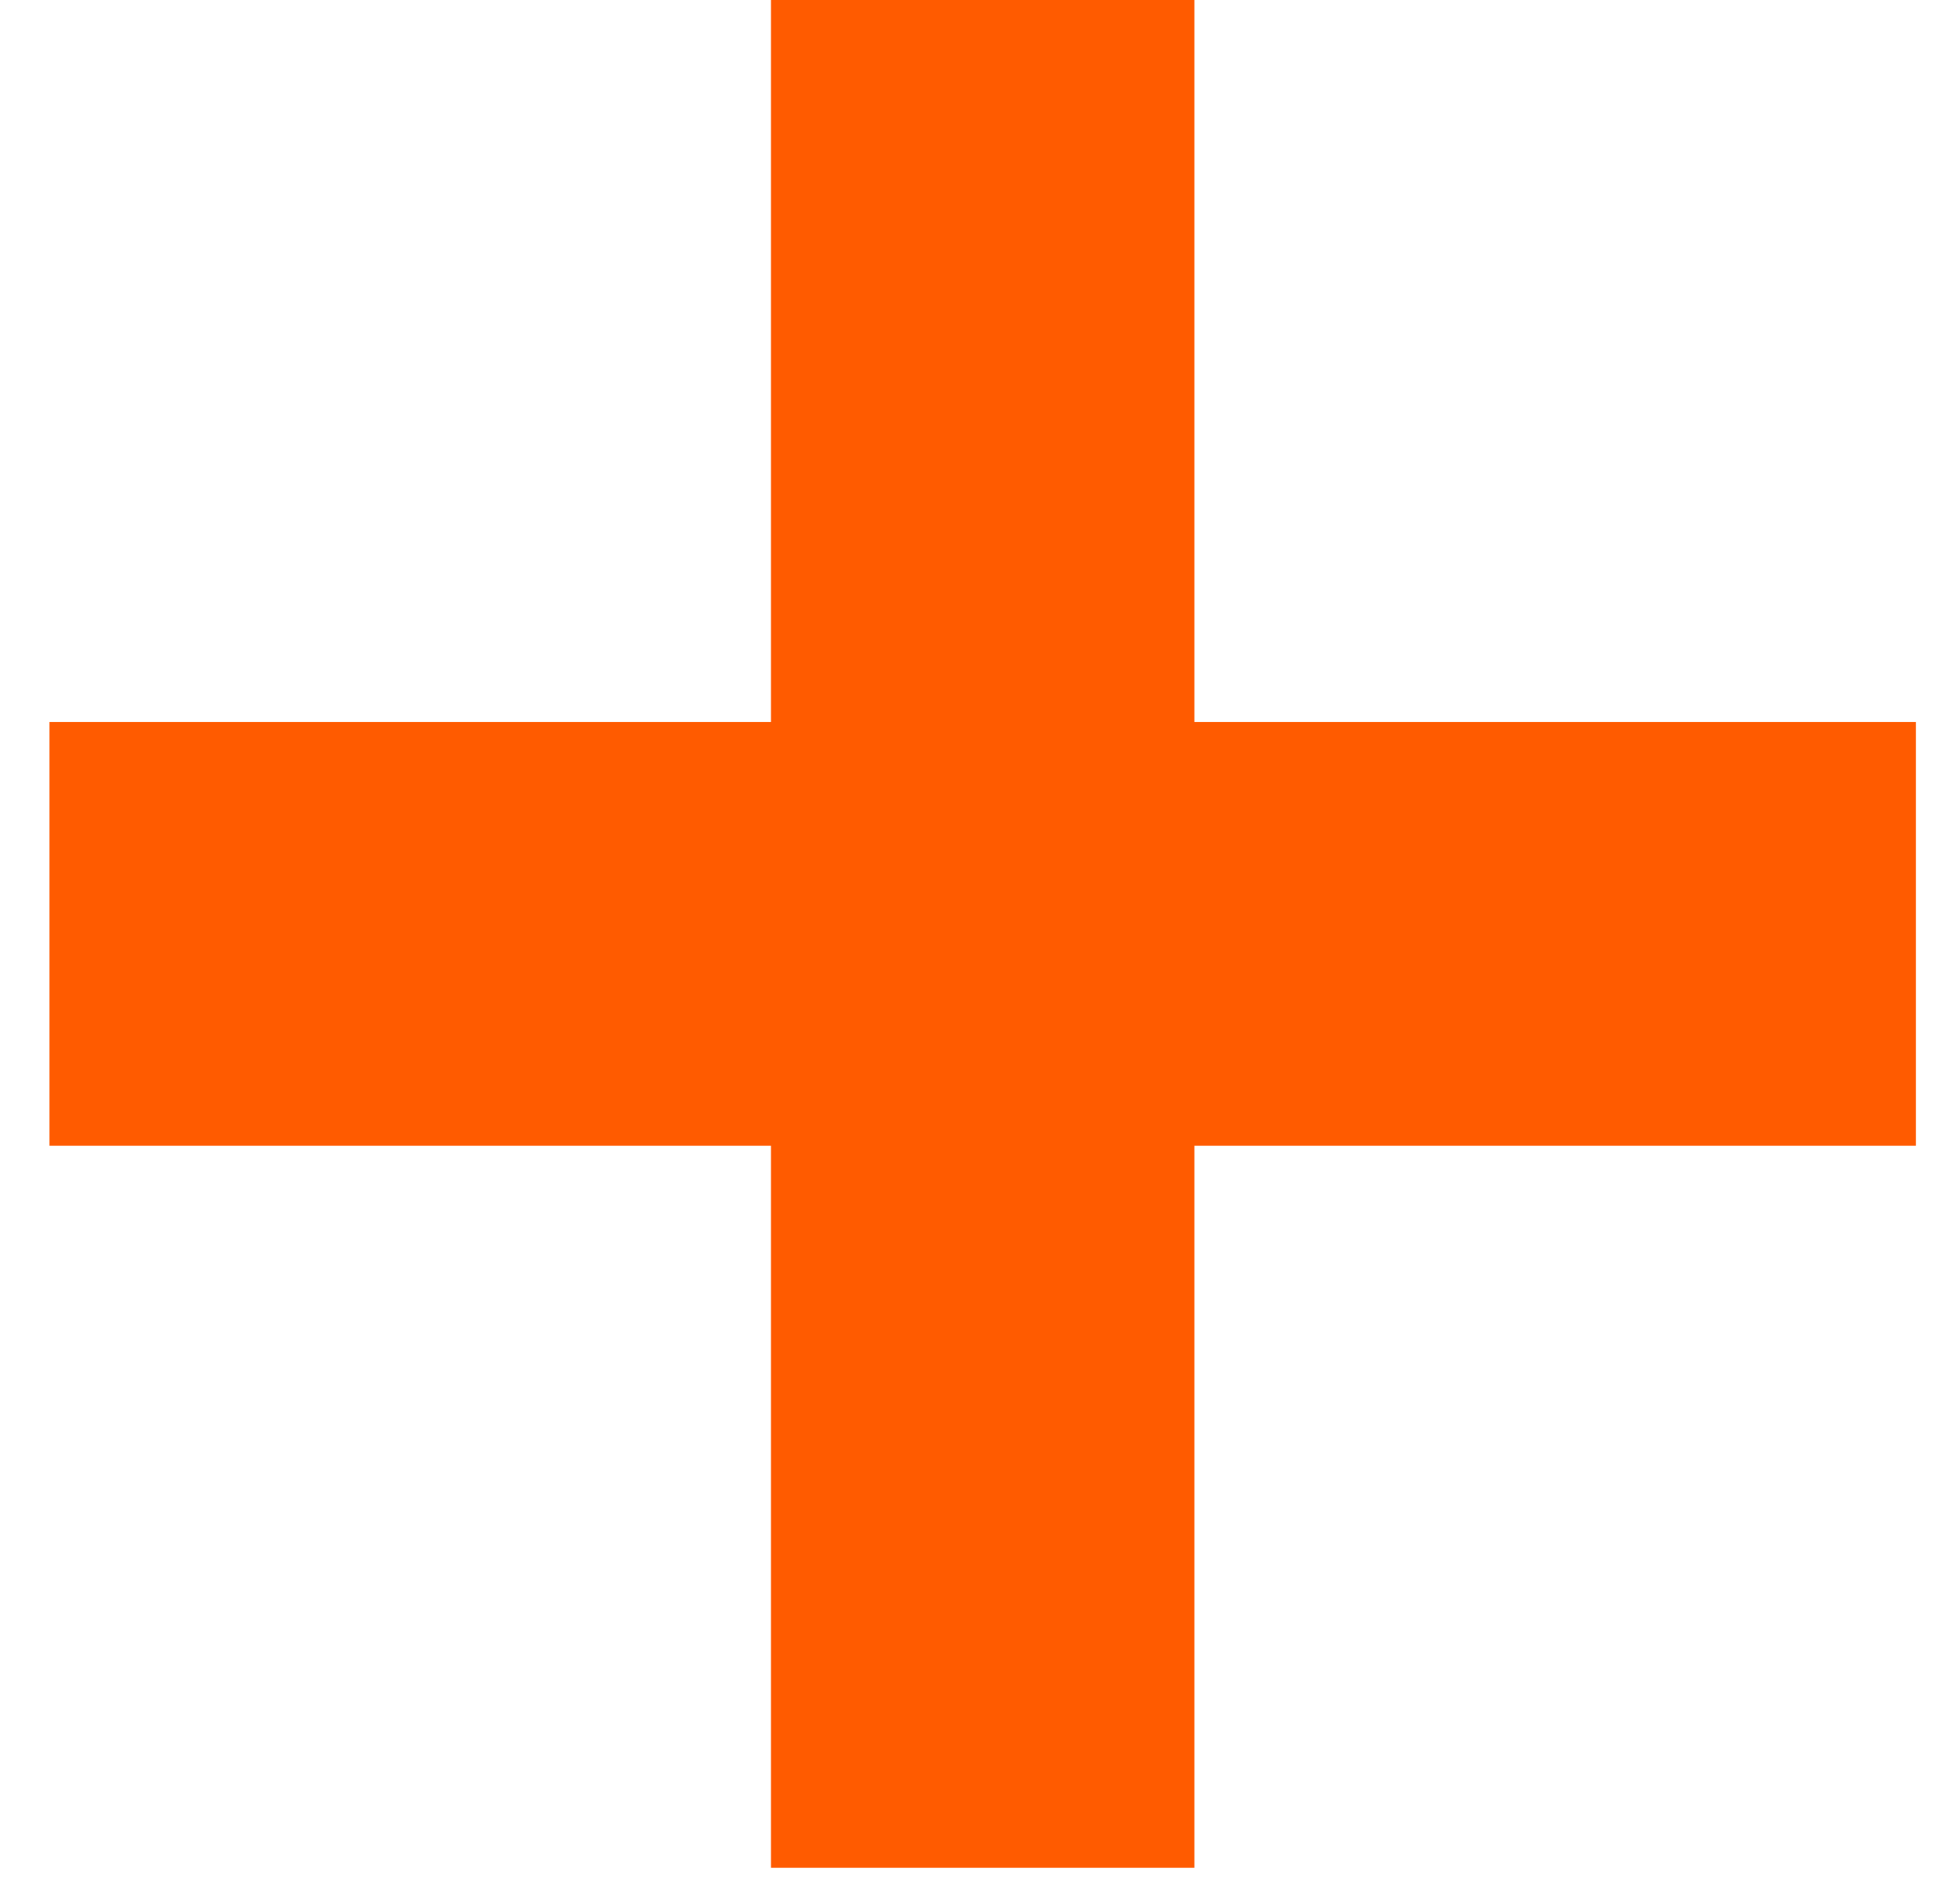 <svg width="38" height="37" viewBox="0 0 38 37" fill="none" xmlns="http://www.w3.org/2000/svg">
<path d="M14.978 36.293V0H23.204V36.293H14.978ZM0.961 22.263V14.029H37.221V22.263H0.961Z" fill="#FF5B00"/>
</svg>
